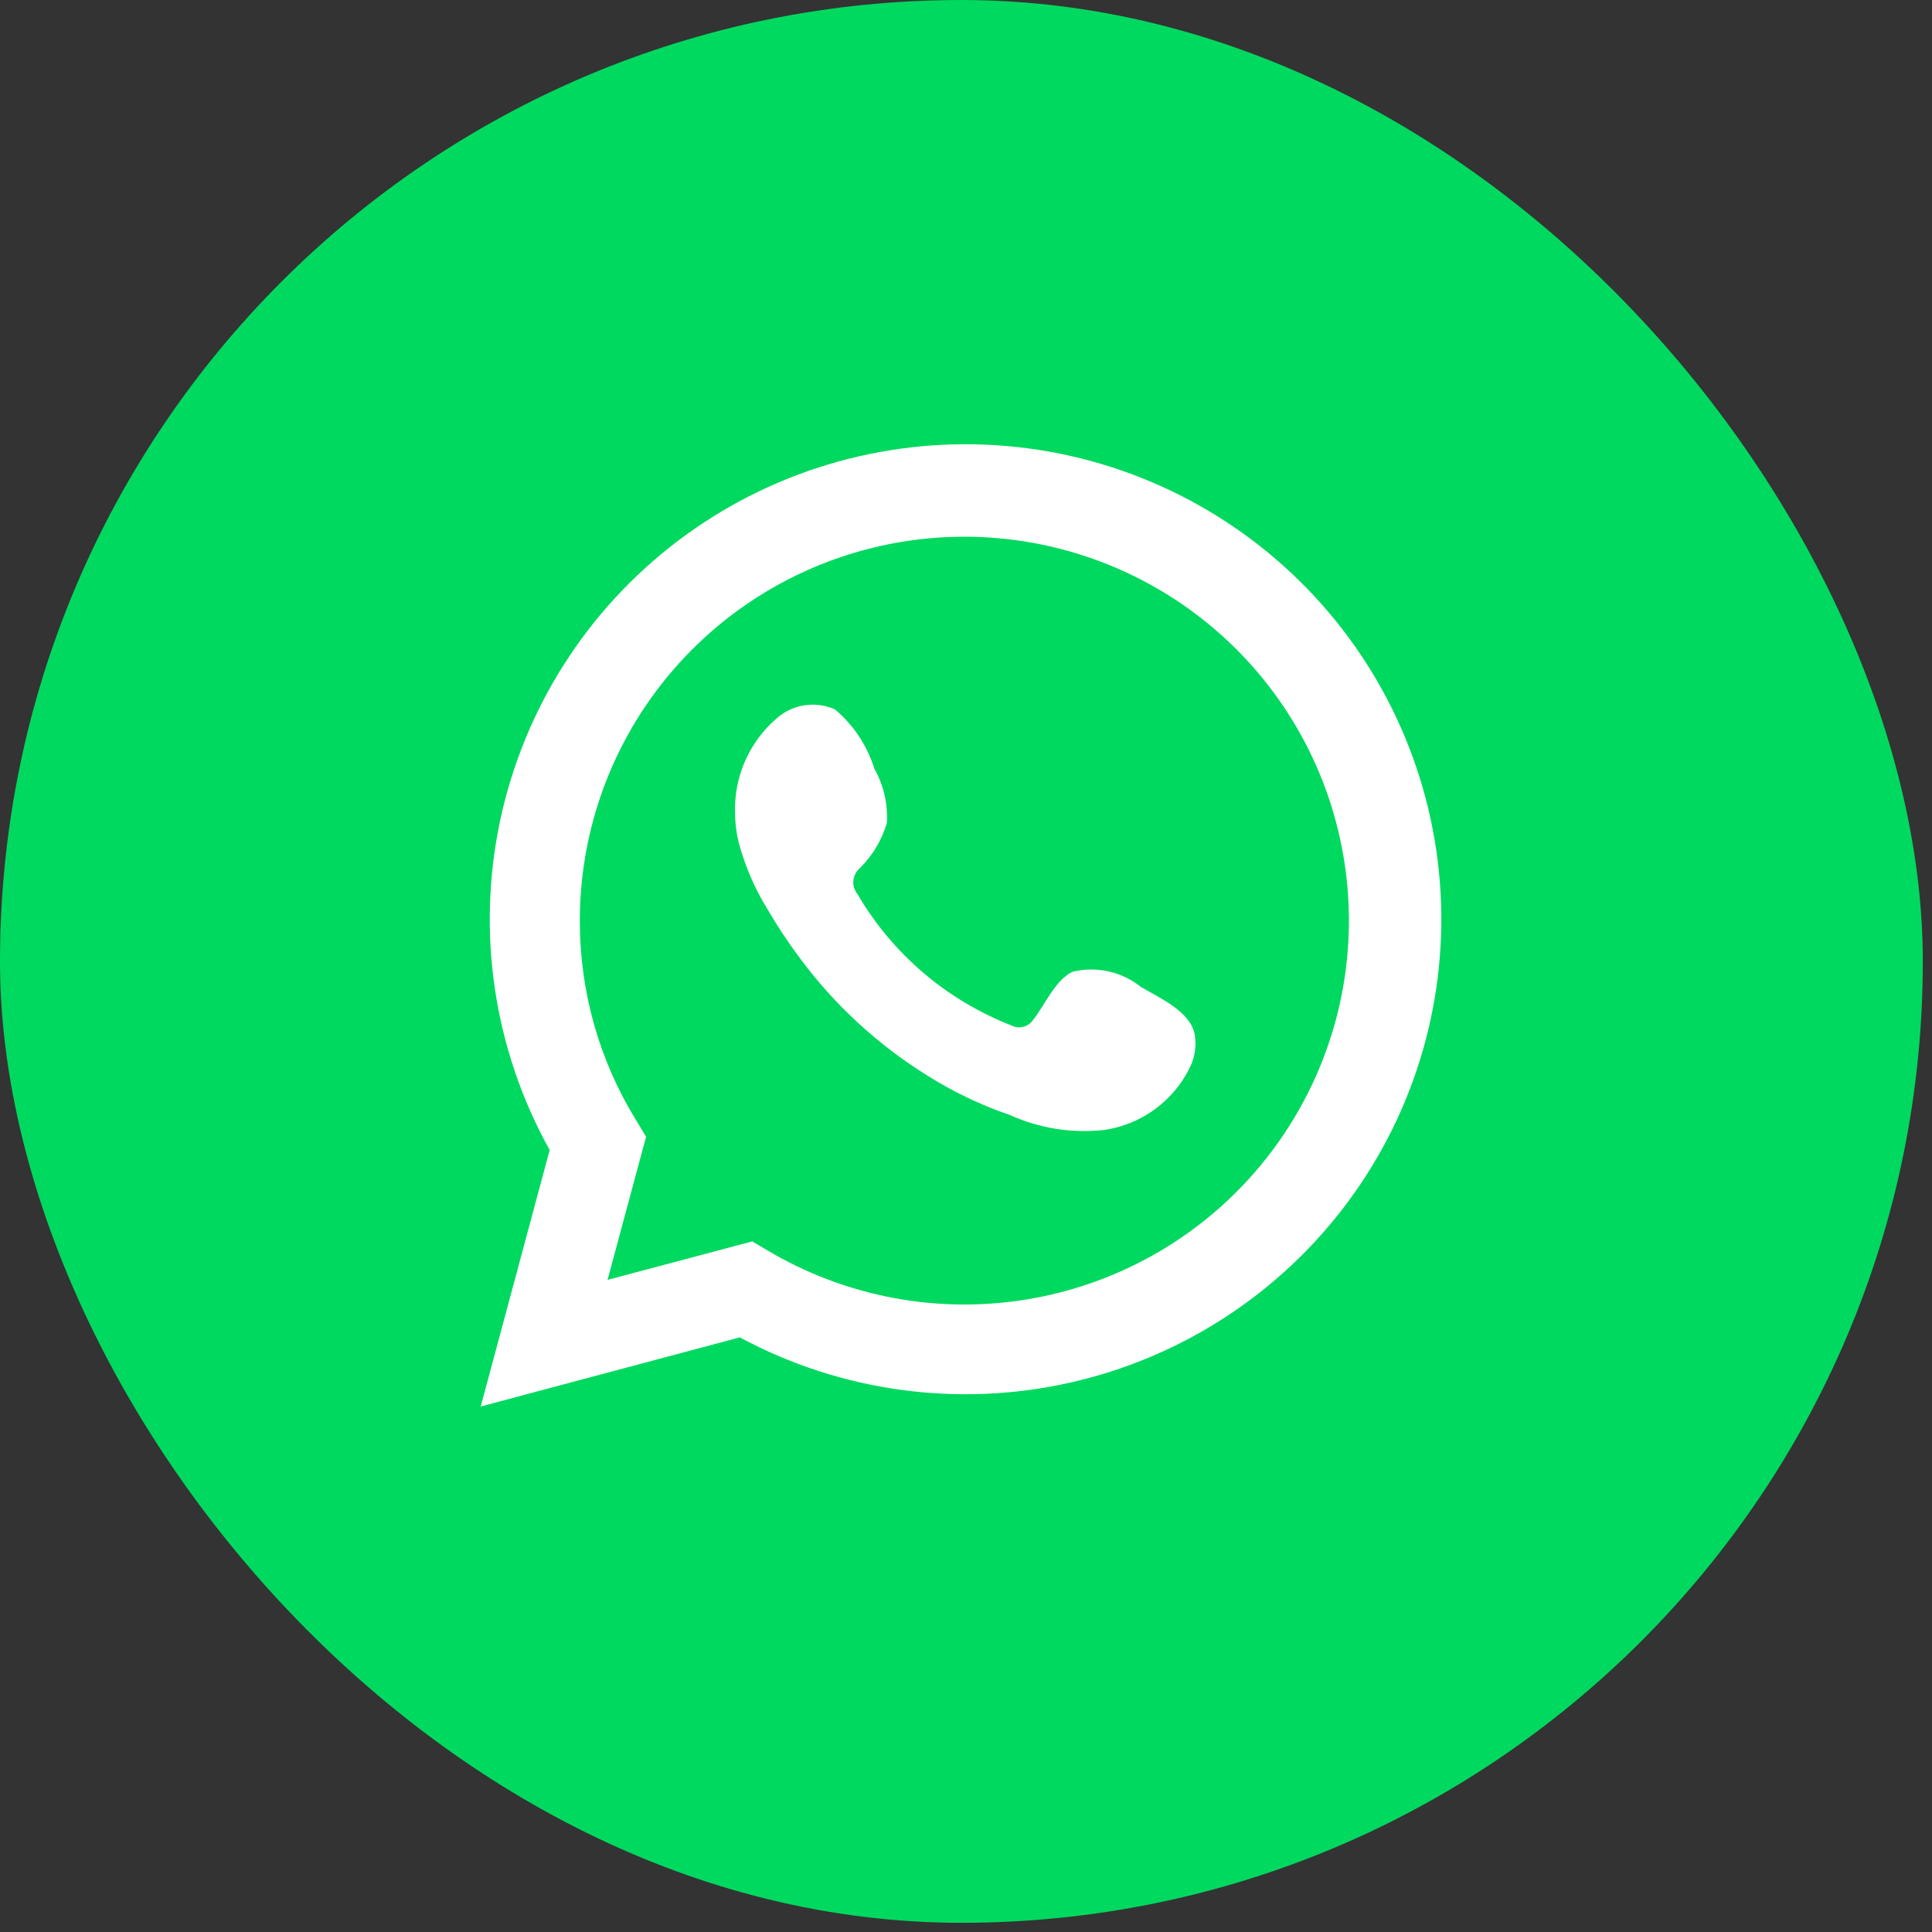 <?xml version="1.0" encoding="UTF-8"?> <svg xmlns="http://www.w3.org/2000/svg" width="92" height="92" viewBox="0 0 92 92" fill="none"><rect x="0" y="0" width="92" height="92" fill="#333333" stroke="none"/><g clip-path="url(#clip0_1002_589)"><rect width="91.562" height="91.562" rx="20" fill="#00D95F"></rect><path d="M22.891 66.976L26.175 54.763C23.526 50.005 22.685 44.453 23.805 39.126C24.925 33.799 27.932 29.054 32.274 25.761C36.616 22.469 42.001 20.85 47.442 21.202C52.883 21.553 58.014 23.852 61.895 27.676C65.775 31.5 68.144 36.593 68.566 42.02C68.989 47.447 67.437 52.844 64.196 57.221C60.954 61.597 56.24 64.66 50.919 65.848C45.598 67.035 40.027 66.267 35.228 63.684L22.891 66.976ZM35.822 59.114L36.585 59.565C40.062 61.622 44.122 62.474 48.134 61.986C52.145 61.499 55.883 59.701 58.763 56.872C61.644 54.042 63.507 50.341 64.061 46.345C64.615 42.349 63.829 38.282 61.826 34.778C59.823 31.274 56.715 28.53 52.986 26.973C49.258 25.417 45.119 25.135 41.214 26.173C37.309 27.21 33.857 29.508 31.396 32.709C28.936 35.909 27.605 39.832 27.611 43.866C27.608 47.212 28.534 50.492 30.288 53.343L30.766 54.13L28.93 60.947L35.822 59.114Z" fill="white"></path><path fill-rule="evenodd" clip-rule="evenodd" d="M54.337 47.002C53.889 46.642 53.365 46.389 52.805 46.261C52.245 46.133 51.663 46.135 51.103 46.266C50.263 46.615 49.72 47.932 49.177 48.59C49.062 48.748 48.894 48.859 48.703 48.901C48.513 48.944 48.313 48.916 48.142 48.822C45.065 47.619 42.485 45.413 40.823 42.561C40.681 42.383 40.614 42.157 40.636 41.931C40.657 41.704 40.766 41.495 40.939 41.347C41.545 40.749 41.99 40.007 42.232 39.191C42.286 38.291 42.08 37.395 41.638 36.609C41.296 35.507 40.645 34.526 39.762 33.782C39.307 33.578 38.802 33.509 38.309 33.585C37.816 33.66 37.355 33.877 36.982 34.208C36.335 34.766 35.821 35.461 35.478 36.243C35.136 37.025 34.974 37.874 35.003 38.727C35.005 39.206 35.066 39.682 35.184 40.147C35.485 41.262 35.947 42.328 36.555 43.31C36.994 44.062 37.474 44.79 37.991 45.492C39.671 47.795 41.784 49.75 44.211 51.25C45.429 52.011 46.731 52.631 48.09 53.096C49.503 53.735 51.063 53.98 52.604 53.806C53.482 53.673 54.313 53.327 55.026 52.798C55.739 52.269 56.31 51.573 56.69 50.772C56.913 50.288 56.981 49.747 56.884 49.223C56.651 48.151 55.216 47.519 54.337 47.002Z" fill="white"></path></g><defs><clipPath id="clip0_1002_589"><rect width="91.562" height="91.562" rx="45.781" fill="white"></rect></clipPath></defs></svg> 
